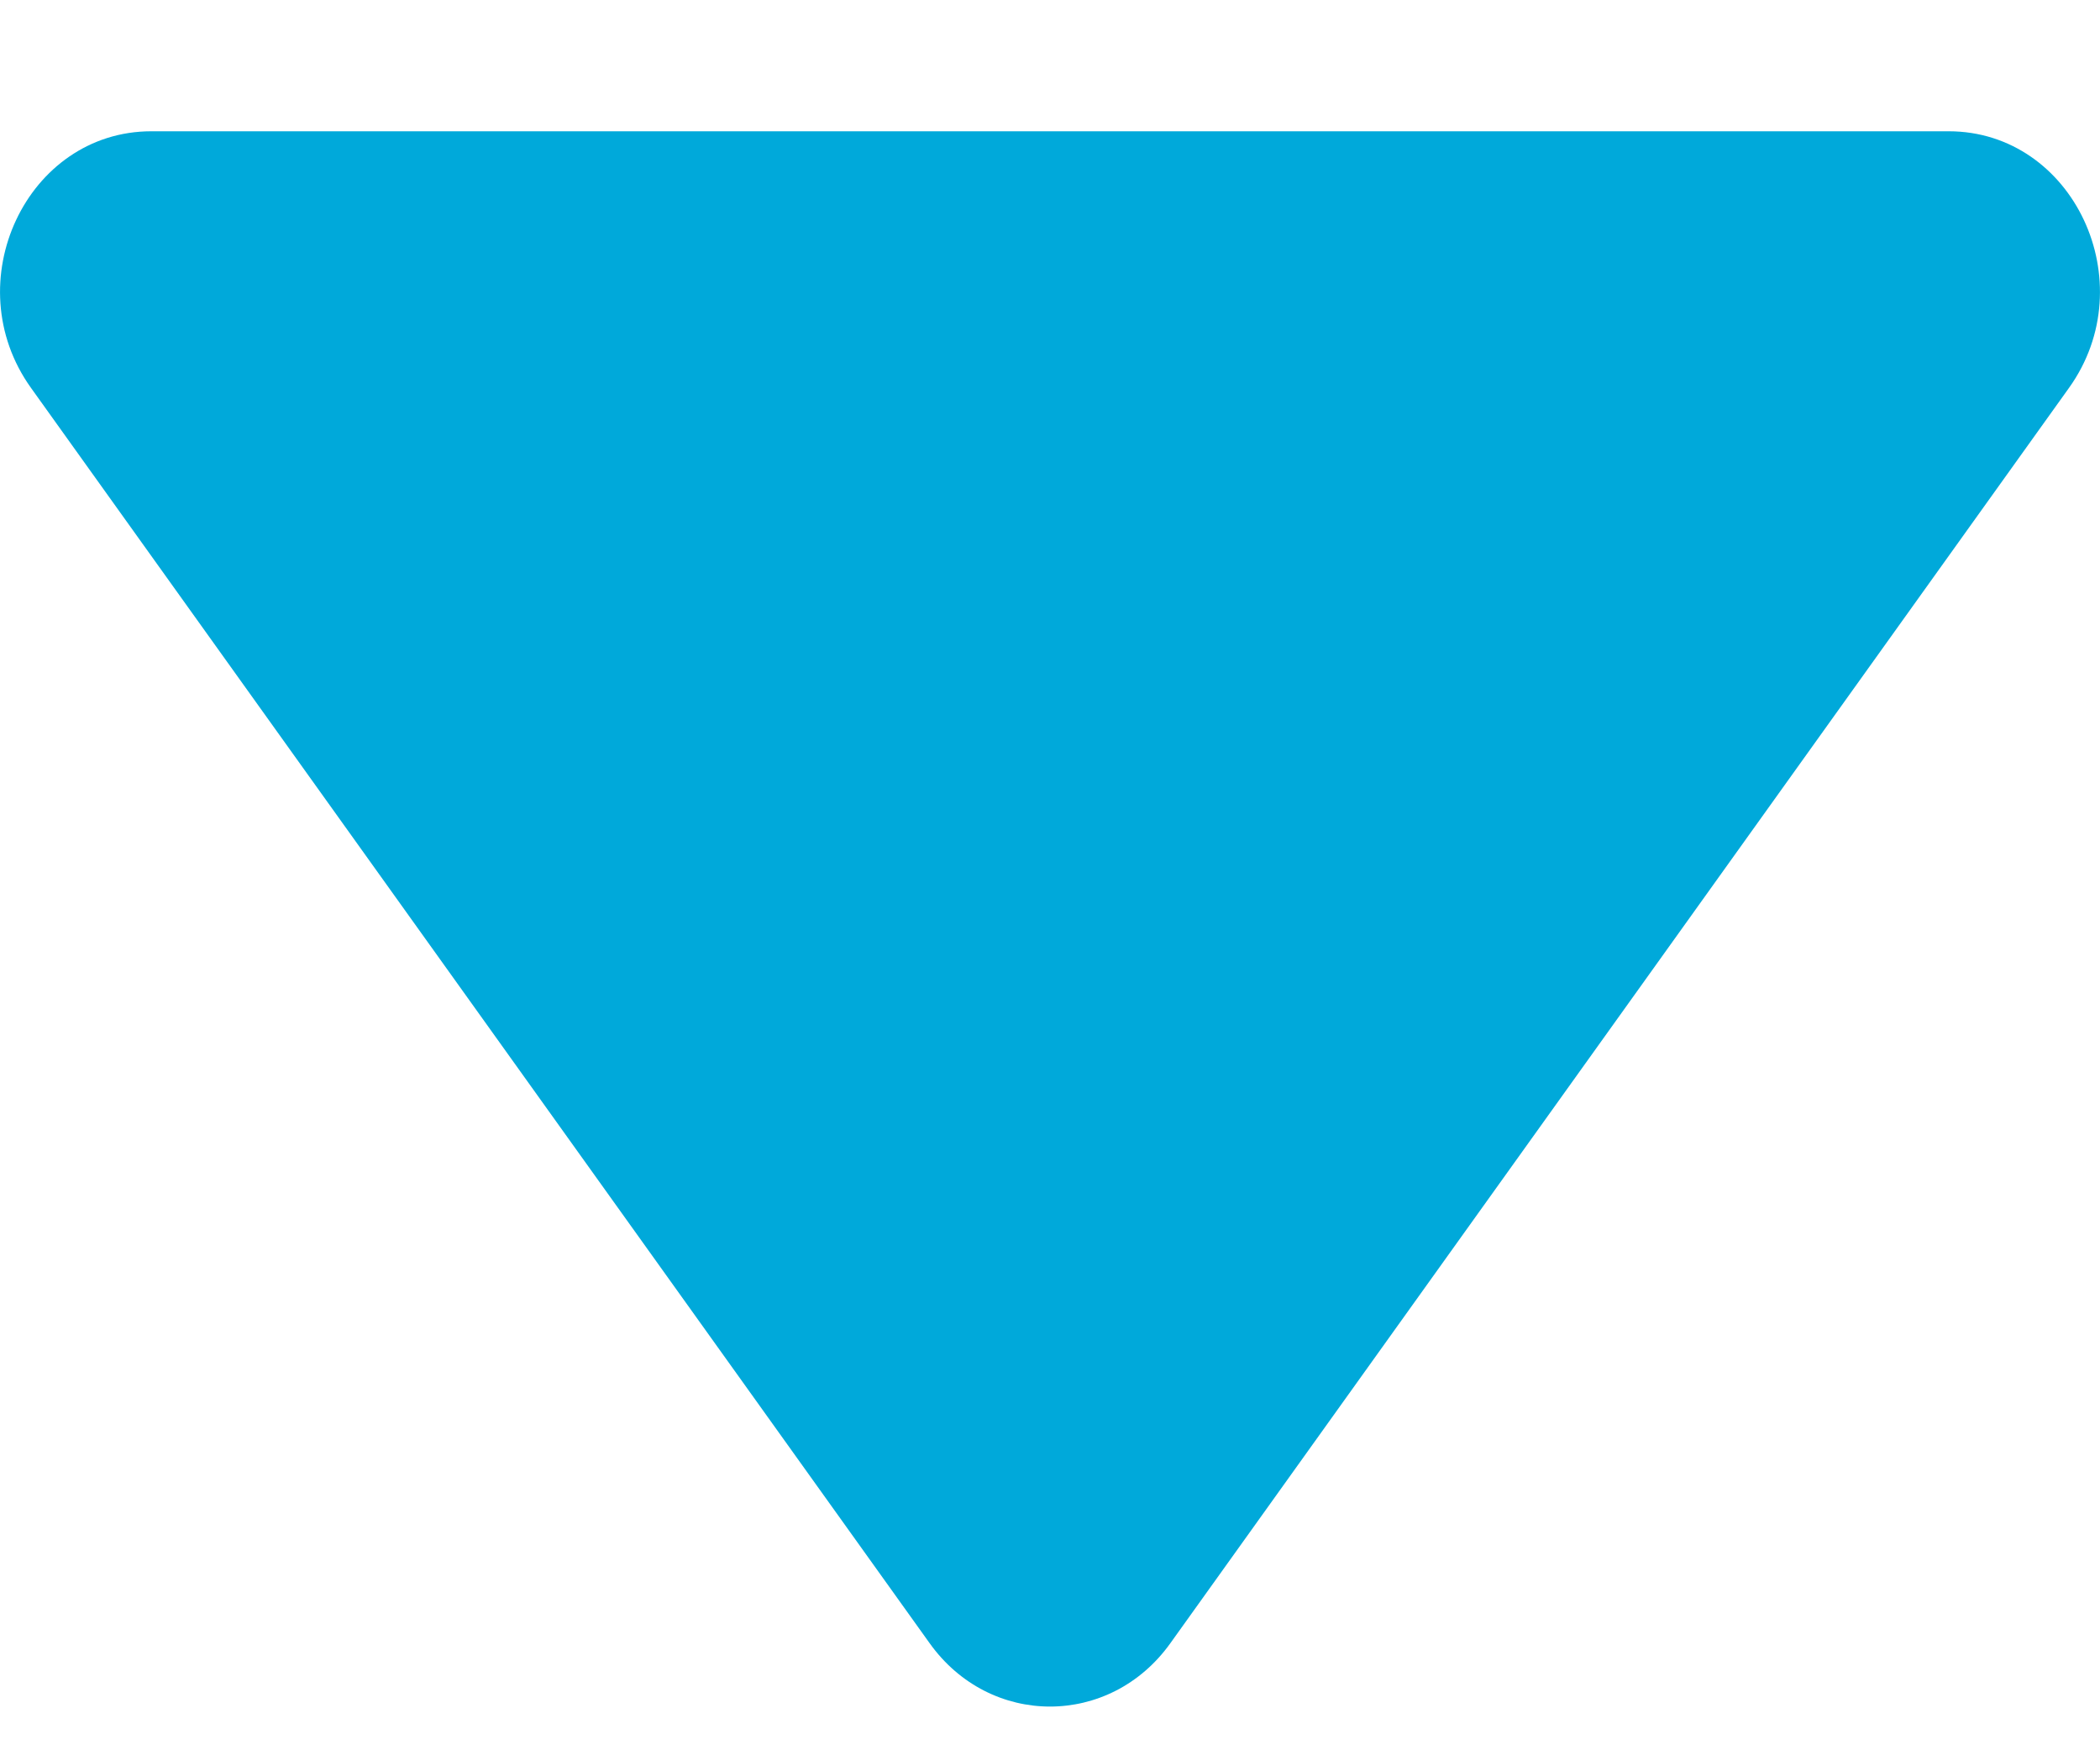 <svg width="12" height="10" viewBox="0 0 12 10" fill="none" xmlns="http://www.w3.org/2000/svg"><path d="M6.688 9.388C6.343 9.871 5.657 9.871 5.312 9.388L0.177 2.216C-0.254 1.614 0.152 0.75 0.865 0.75L11.135 0.75C11.848 0.75 12.254 1.614 11.823 2.216L6.688 9.388Z" fill="#00A9DA"/></svg>